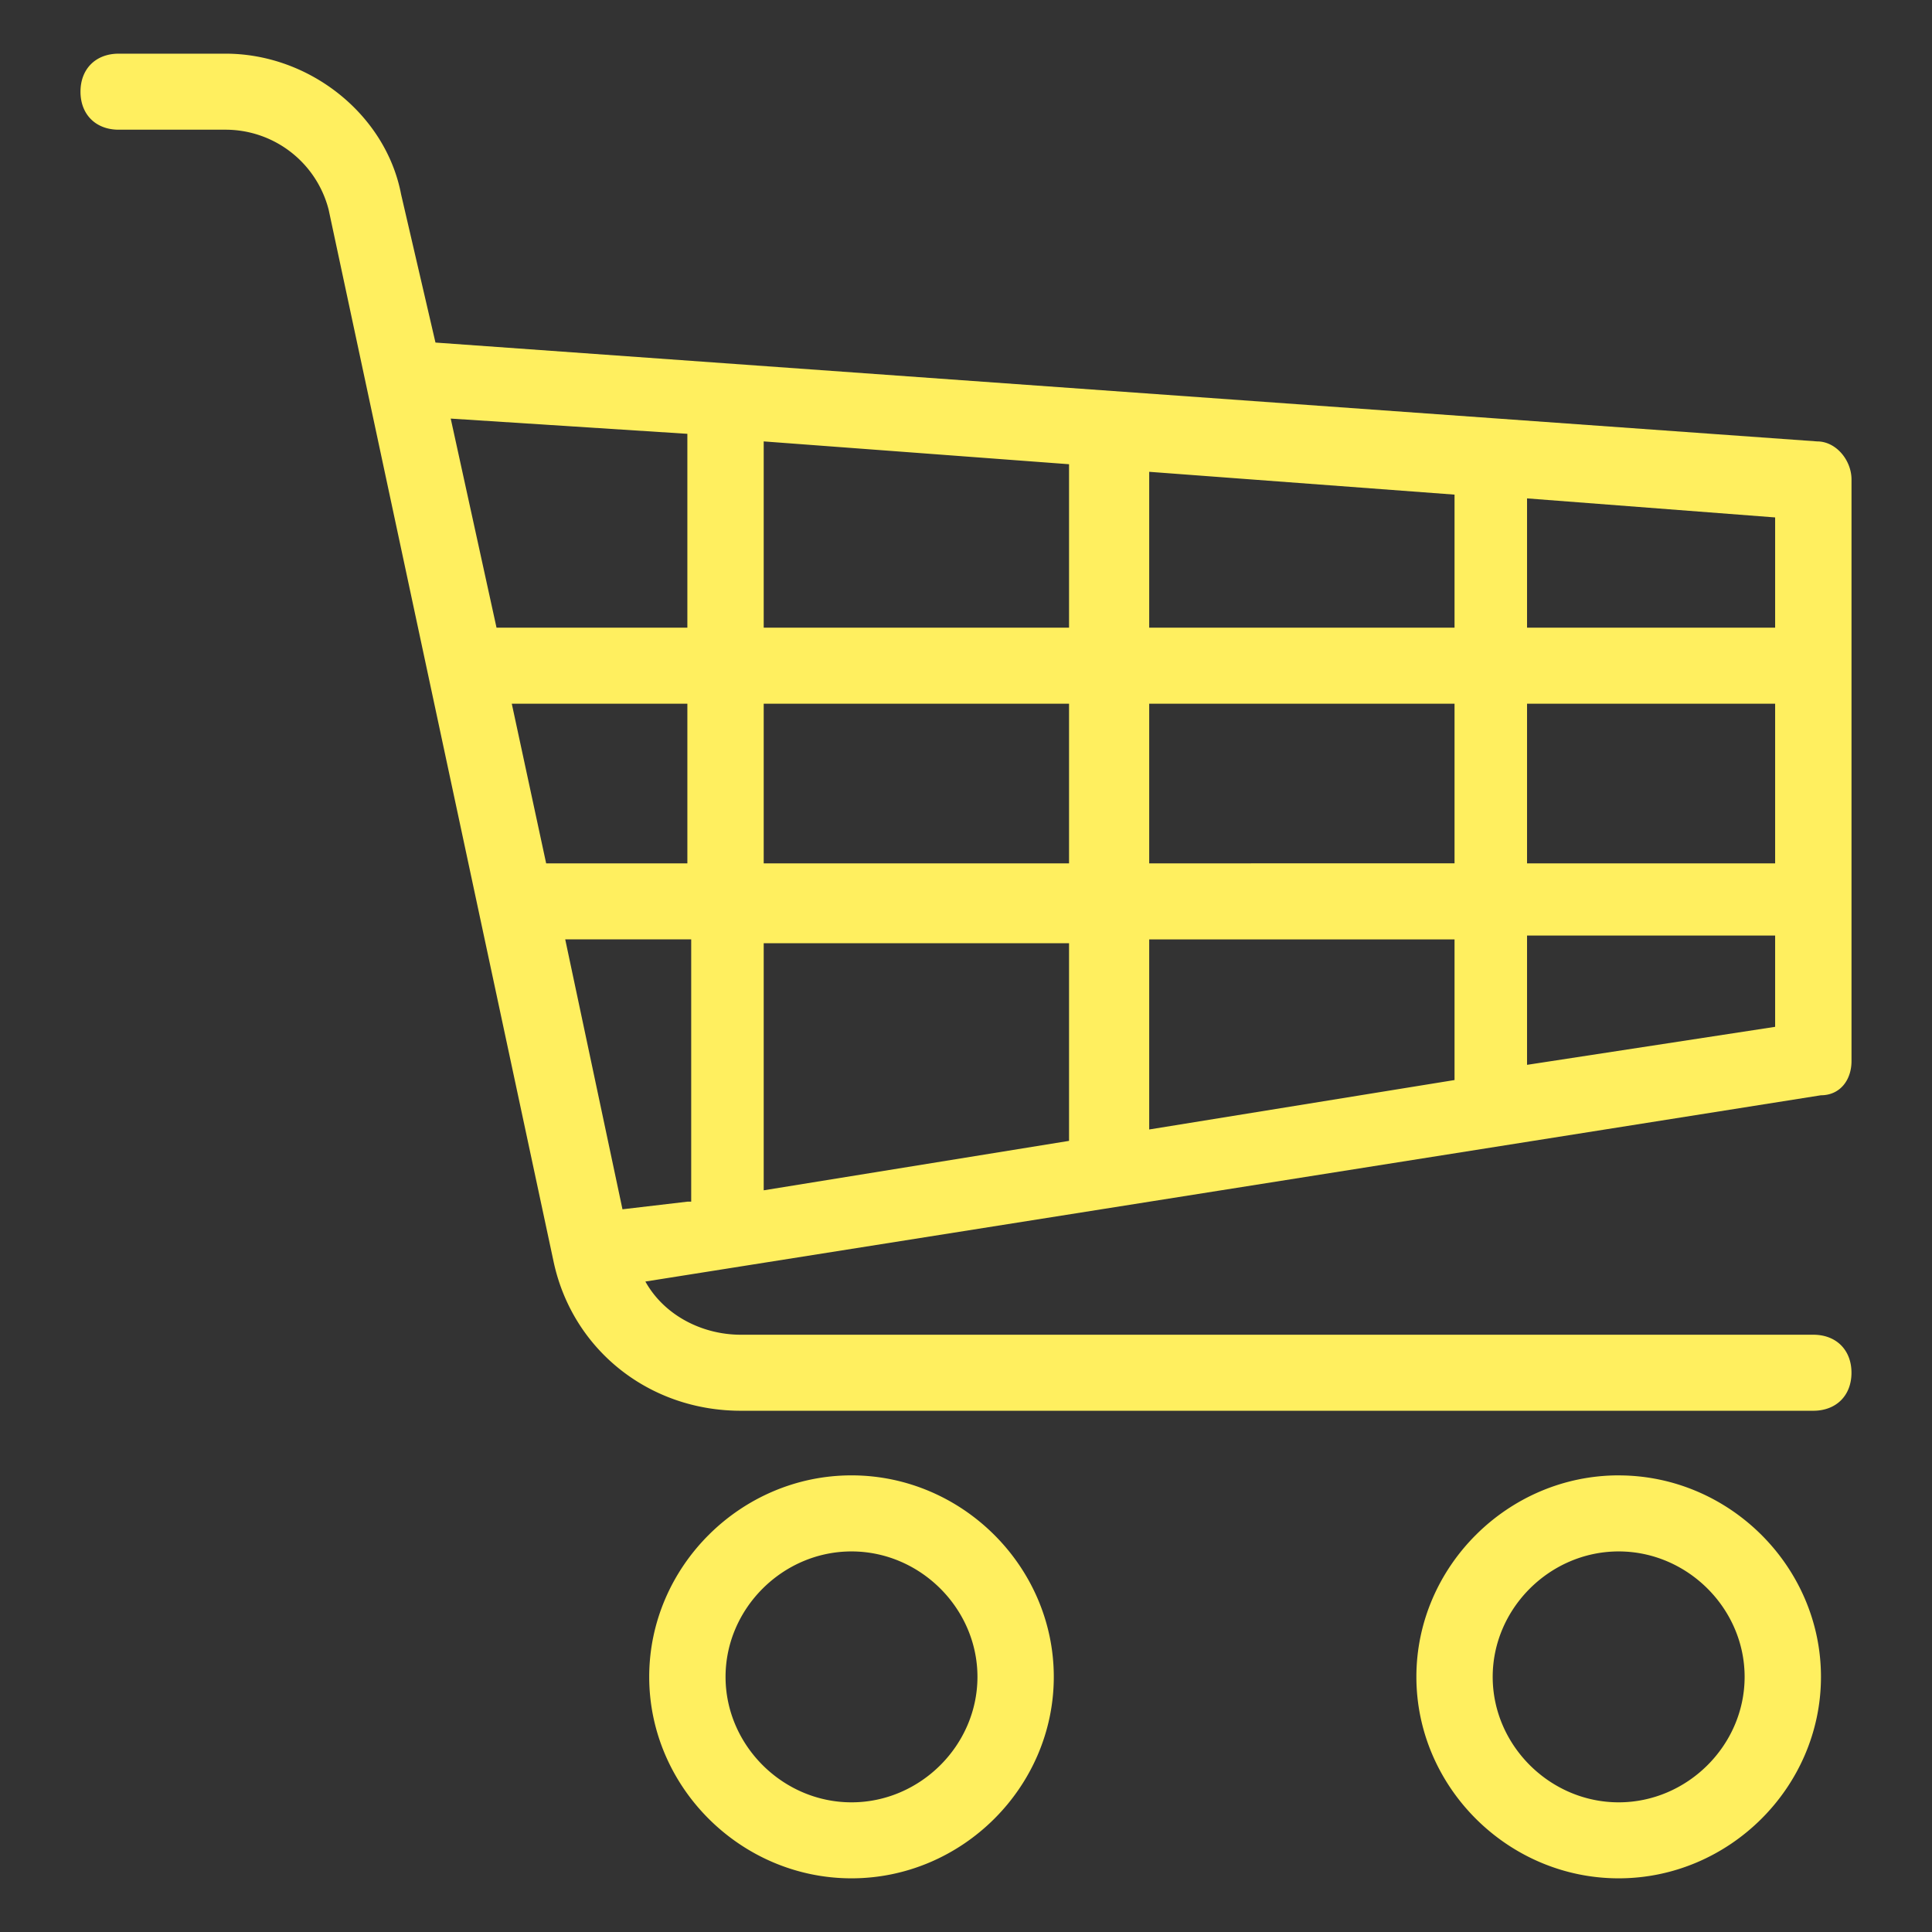 <svg width="68" height="68" fill="none" xmlns="http://www.w3.org/2000/svg"><rect width="100%" height="100%" fill="#333333" stroke="none"/><path d="M29.97 51.928c-3.896 0-7.12 3.212-7.12 7.091 0 3.88 3.224 7.092 7.12 7.092s7.12-3.211 7.12-7.091c0-3.88-3.224-7.092-7.12-7.092Zm0 11.508c-2.418 0-4.433-2.007-4.433-4.416 0-2.408 2.015-4.415 4.433-4.415 2.418 0 4.433 2.007 4.433 4.415 0 2.409-2.015 4.416-4.433 4.416ZM56.972 51.928c-3.896 0-7.12 3.212-7.12 7.091 0 3.88 3.224 7.092 7.12 7.092 3.895 0 7.12-3.212 7.12-7.092 0-3.88-3.225-7.09-7.12-7.09Zm0 11.508c-2.418 0-4.434-2.007-4.434-4.416 0-2.408 2.016-4.415 4.434-4.415s4.433 2.007 4.433 4.415c0 2.409-2.015 4.416-4.433 4.416ZM65.167 37.345v-20.47c0-.67-.538-1.339-1.21-1.339l-48.63-3.479-1.21-5.218c-.536-2.81-3.223-4.95-6.179-4.95H4.177c-.806 0-1.344.535-1.344 1.338s.538 1.338 1.344 1.338h3.761a3.746 3.746 0 0 1 3.628 2.81l7.925 37.061c.672 3.078 3.359 5.218 6.583 5.218h37.748c.806 0 1.344-.535 1.344-1.338 0-.802-.537-1.338-1.344-1.338H26.074c-1.344 0-2.687-.668-3.359-1.872l41.376-6.556c.672 0 1.076-.536 1.076-1.205Zm-40.974 4.95-2.284.268-2.015-9.5h4.434v9.232h-.135Zm0-11.907h-4.97l-1.21-5.62h6.18v5.62Zm0-8.296h-6.717l-1.612-7.359 8.329.536v6.823Zm13.434 18.063-10.747 1.74v-8.697h10.747v6.957Zm0-9.767H26.88v-5.62h10.747v5.62Zm0-8.296H26.88v-6.556l10.747.803v5.753Zm13.568 15.922-10.747 1.74v-6.69h10.747v4.95Zm0-7.627H40.448v-5.619h10.747v5.62Zm0-8.295H40.448v-5.486l10.747.803v4.683Zm11.284 14.049-8.732 1.338v-4.55h8.732v3.212Zm0-5.753h-8.732v-5.62h8.732v5.62Zm0-8.296h-8.732v-4.55l8.732.67v3.88Z" fill="#FFEF5F"/></svg>